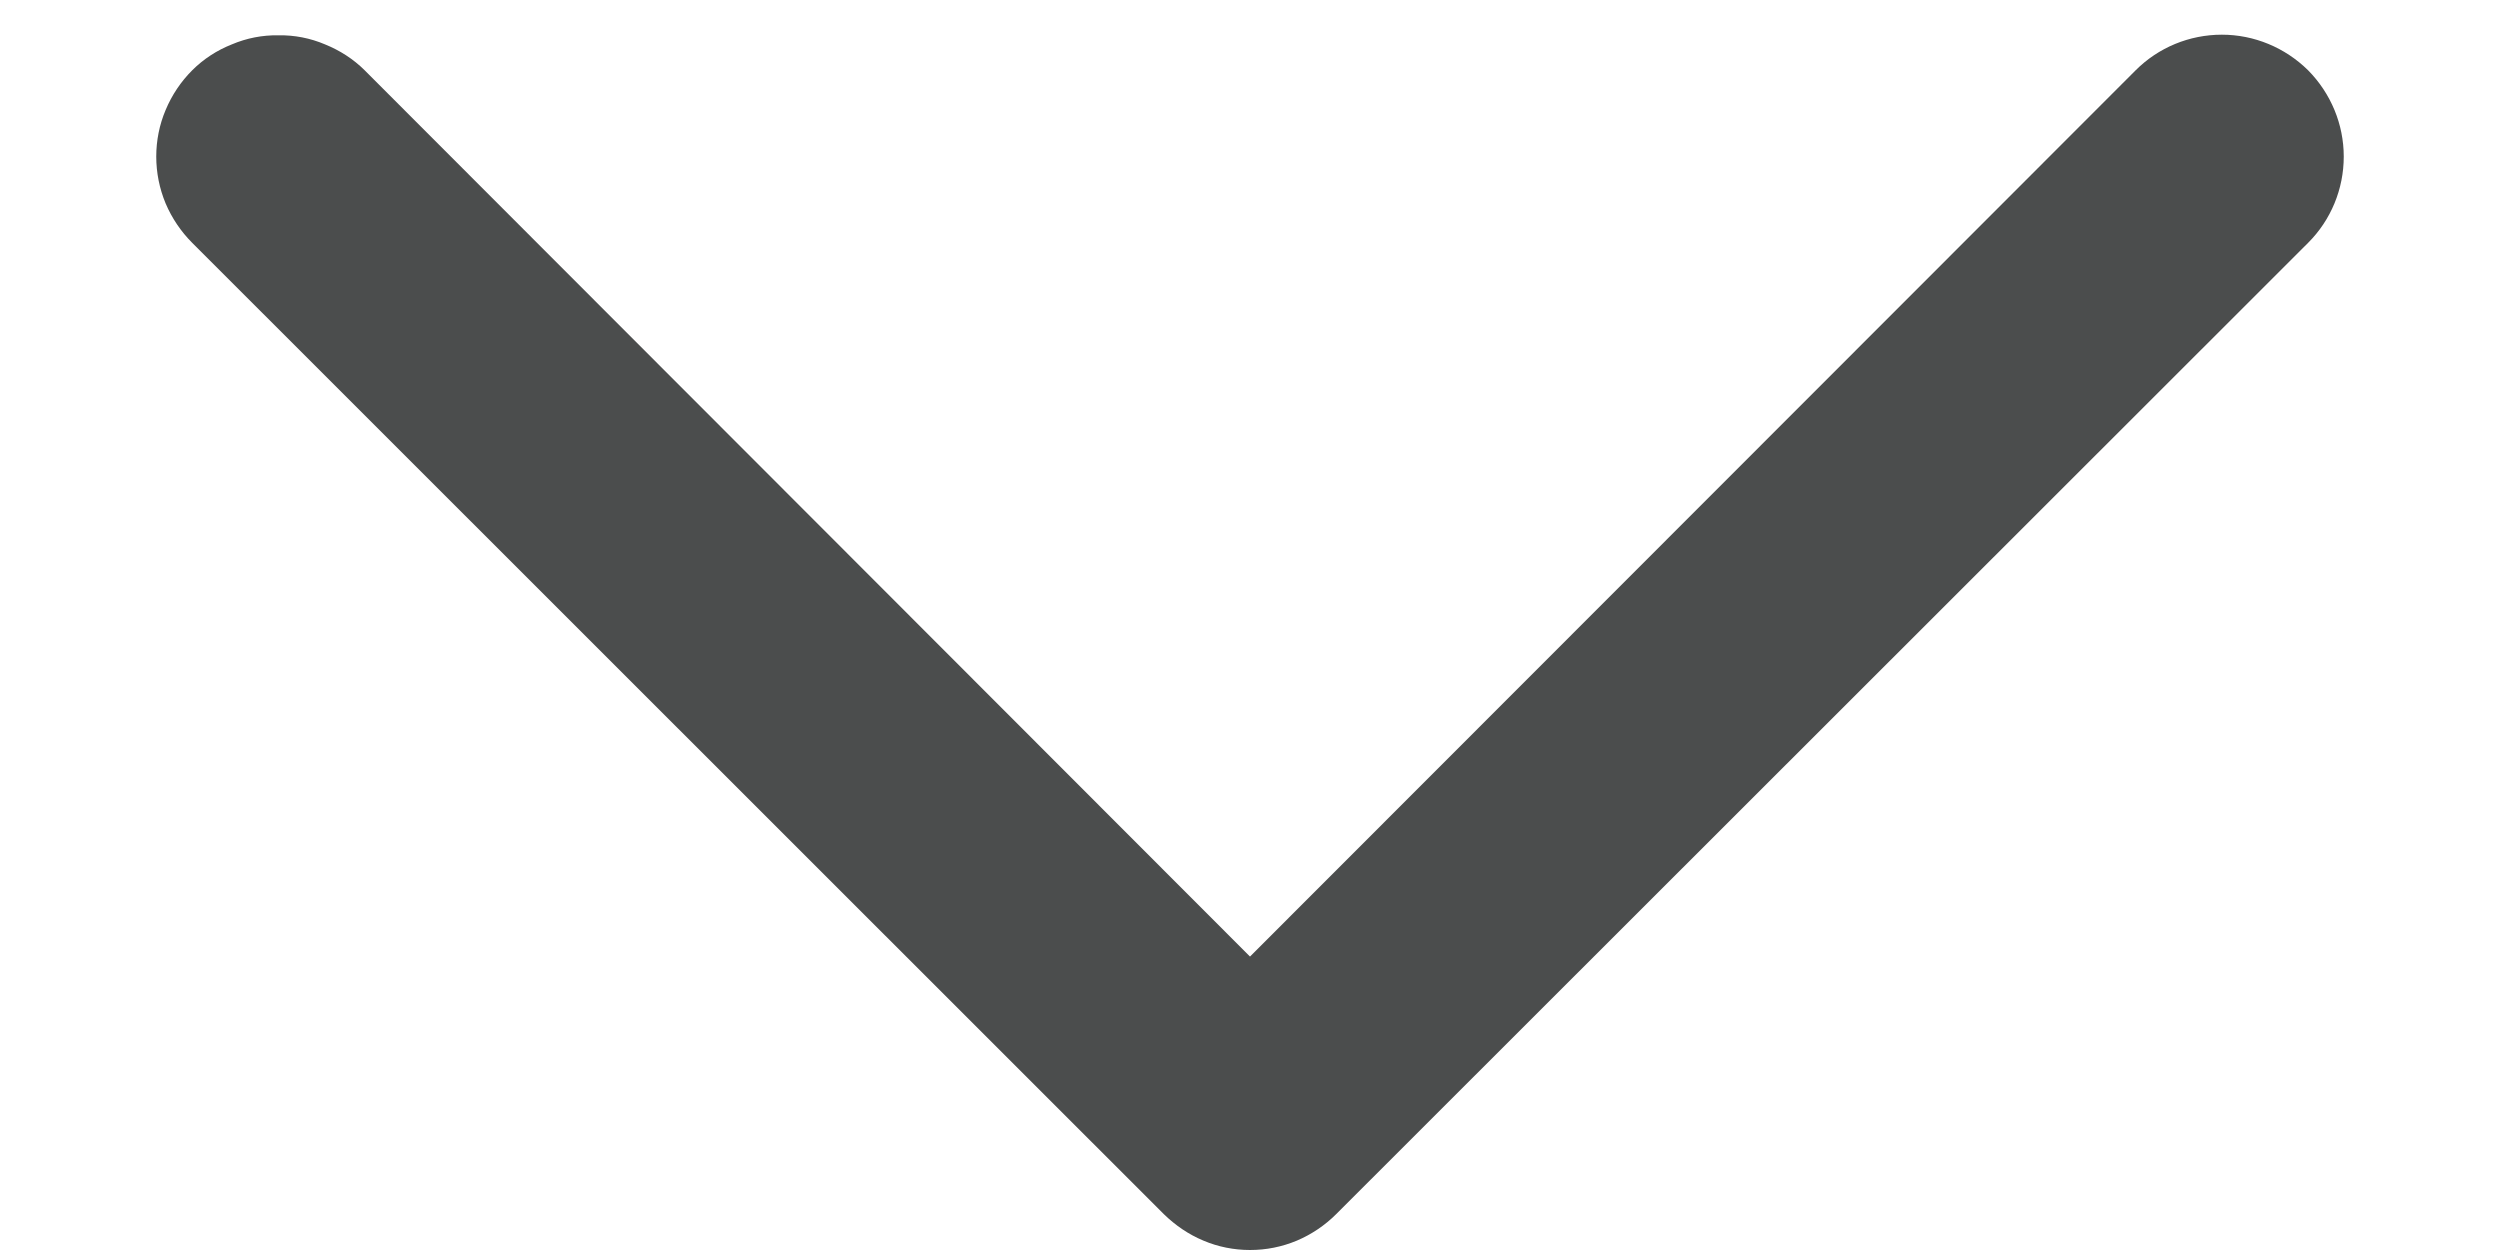 <svg width="8" height="4" viewBox="0 0 8 4" fill="none" xmlns="http://www.w3.org/2000/svg">
<path d="M0.891 0.113C0.942 0.112 0.993 0.122 1.04 0.142C1.087 0.161 1.131 0.189 1.167 0.225L4 3.061L6.834 0.225C6.907 0.152 7.006 0.111 7.11 0.111C7.213 0.111 7.312 0.152 7.386 0.225C7.459 0.299 7.5 0.398 7.5 0.501C7.5 0.605 7.459 0.704 7.386 0.777L4.276 3.885C4.24 3.921 4.197 3.95 4.15 3.97C4.102 3.99 4.052 4 4 4C3.949 4 3.898 3.99 3.851 3.97C3.803 3.95 3.761 3.921 3.724 3.885L0.615 0.777C0.579 0.741 0.55 0.698 0.53 0.651C0.51 0.603 0.5 0.552 0.5 0.501C0.5 0.45 0.51 0.399 0.53 0.352C0.55 0.304 0.579 0.261 0.615 0.225C0.651 0.189 0.694 0.161 0.742 0.142C0.789 0.122 0.84 0.112 0.891 0.113Z" fill="#4B4D4D"/>
</svg>
